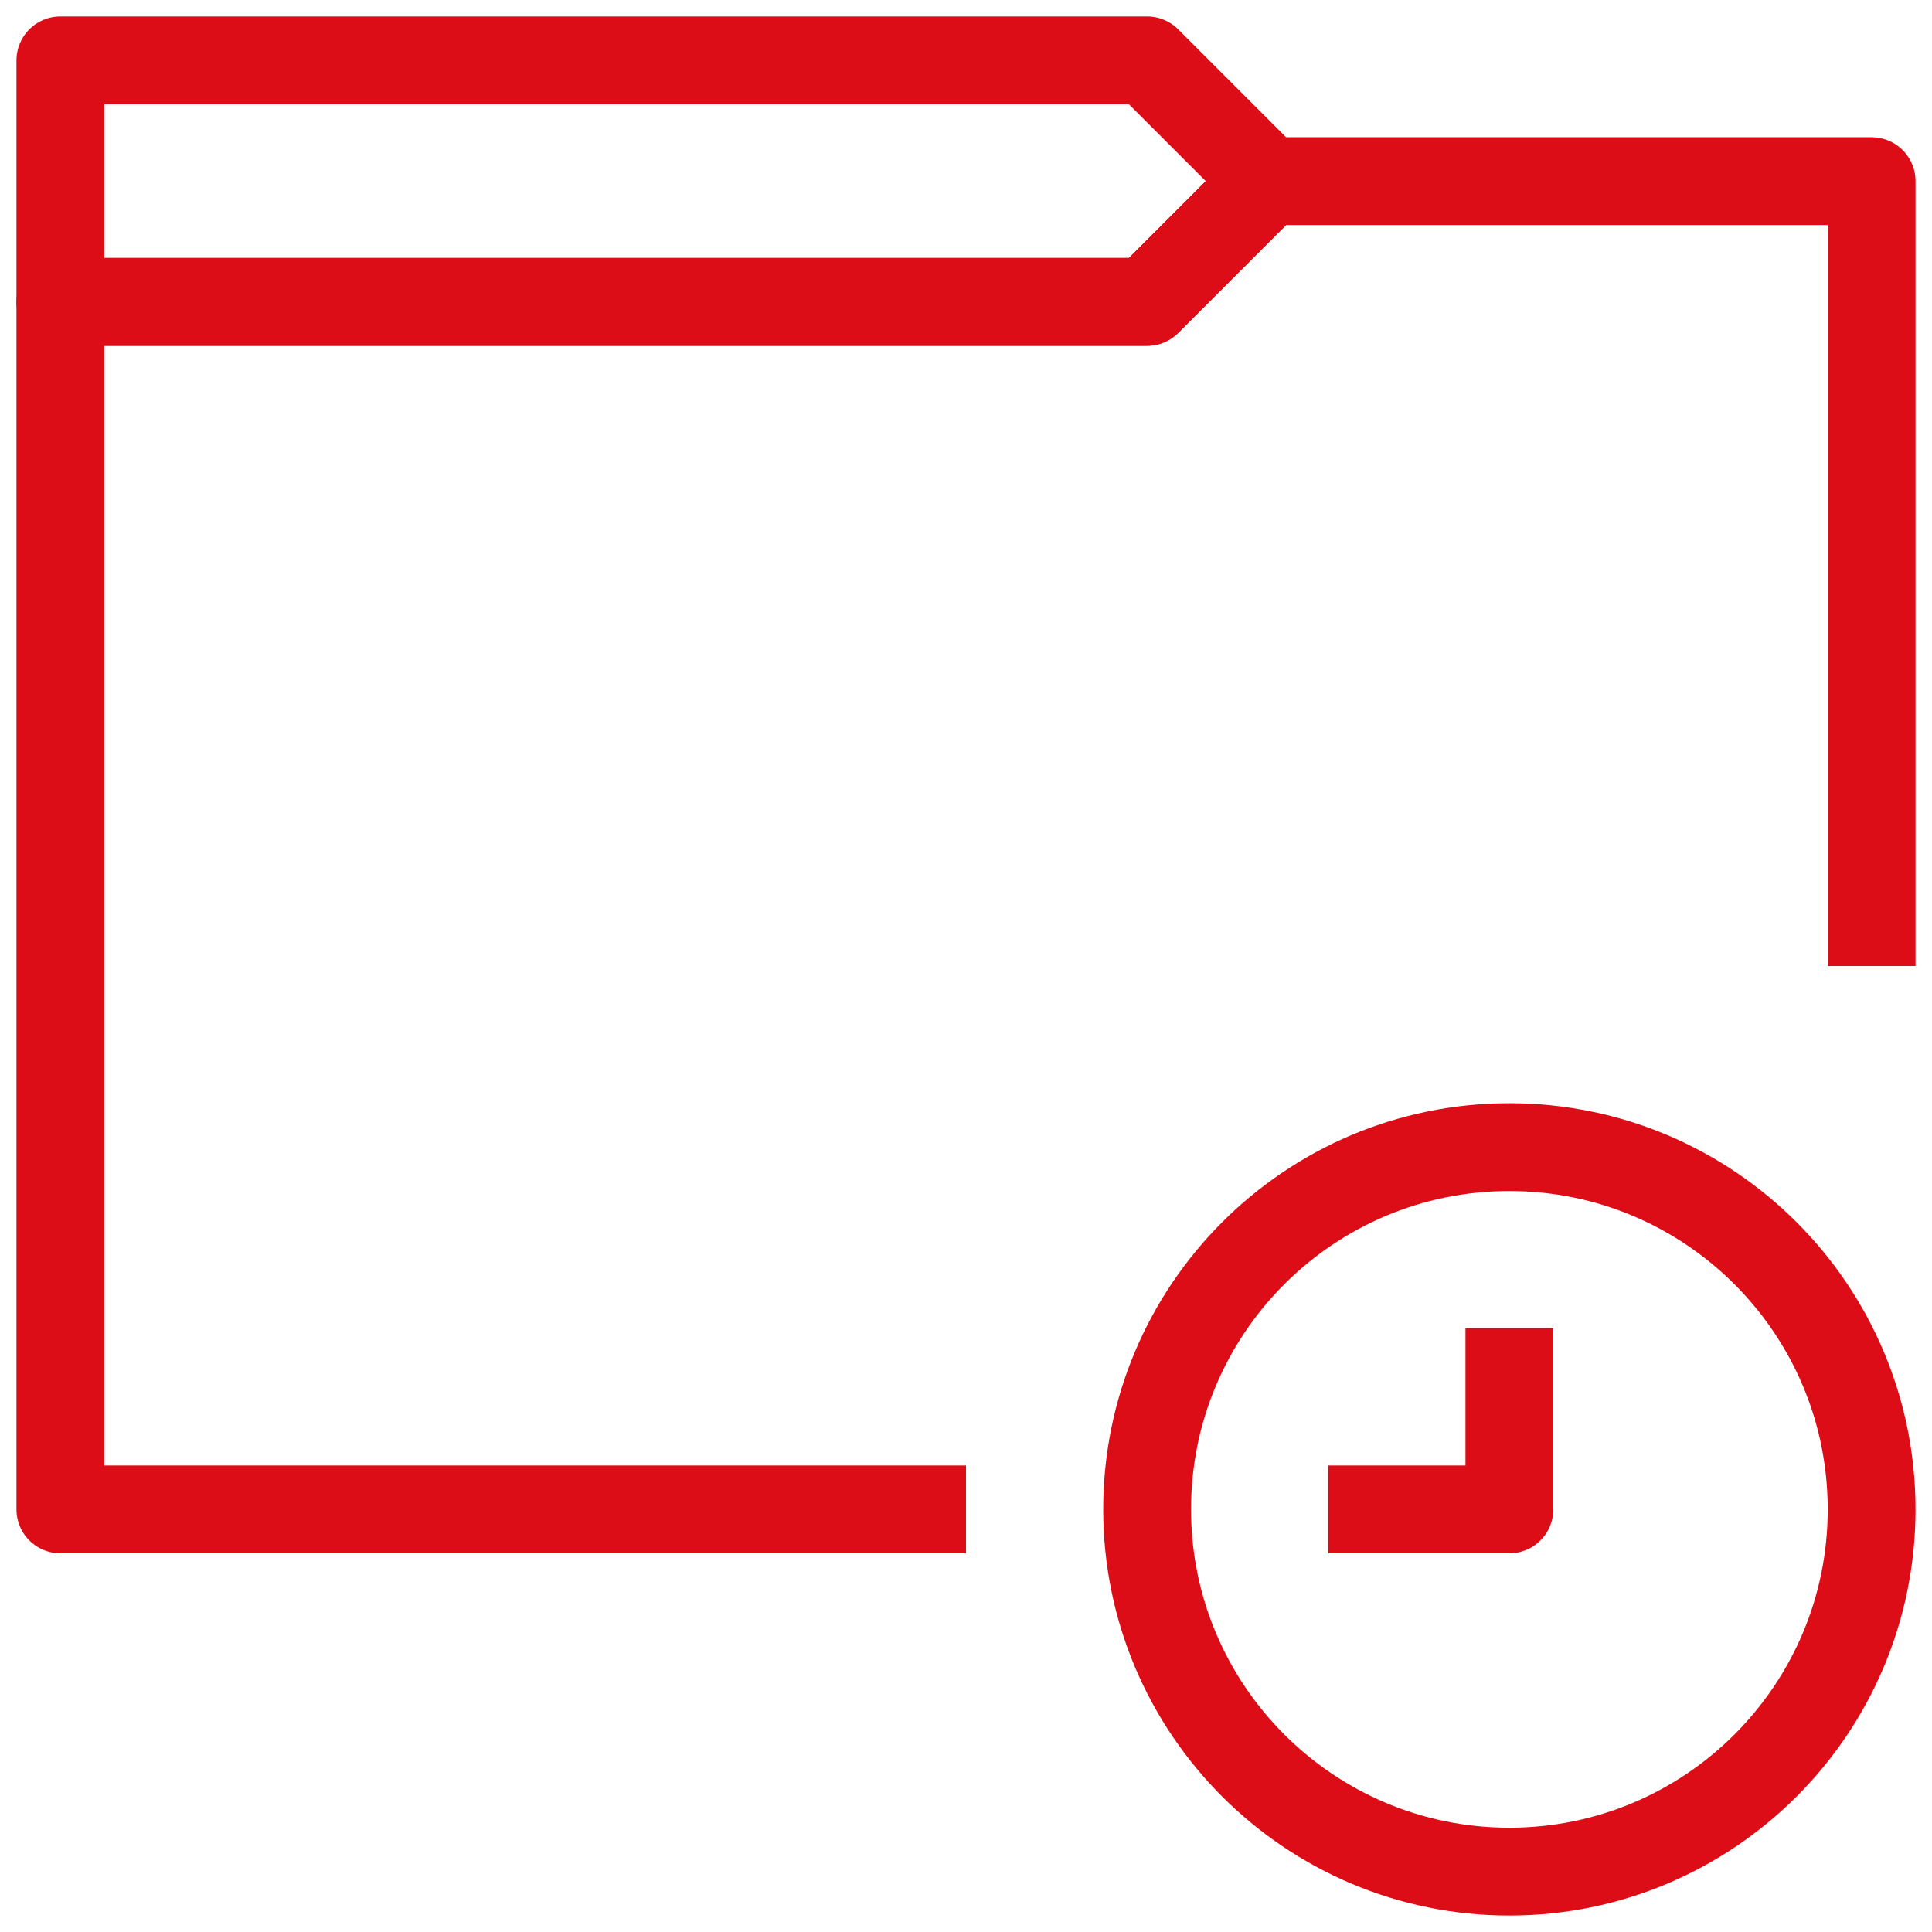 <?xml version="1.0" encoding="UTF-8"?> <svg xmlns="http://www.w3.org/2000/svg" width="44" height="44" viewBox="0 0 44 44" fill="none"> <g clip-path="url(#clip0_3011_6117)"> <path d="M22 34.375H1.375V6.875H26.125L28.875 4.125H42.625V22" stroke="#DC0D16" stroke-width="2" stroke-miterlimit="10" stroke-linejoin="round"></path> <path d="M34.375 42.625C38.931 42.625 42.625 38.931 42.625 34.375C42.625 29.819 38.931 26.125 34.375 26.125C29.819 26.125 26.125 29.819 26.125 34.375C26.125 38.931 29.819 42.625 34.375 42.625Z" stroke="#DC0D16" stroke-width="2" stroke-miterlimit="10" stroke-linejoin="round"></path> <path d="M34.375 30.25V34.375H30.25" stroke="#DC0D16" stroke-width="2" stroke-miterlimit="10" stroke-linejoin="round"></path> <path d="M1.375 6.875V1.375H26.125L28.875 4.125L26.125 6.875H1.375Z" stroke="#DC0D16" stroke-width="2" stroke-miterlimit="10" stroke-linejoin="round"></path> </g> <defs> <clipPath id="clip0_3011_6117"> <rect width="44" height="44" fill="white"></rect> </clipPath> </defs> </svg> 